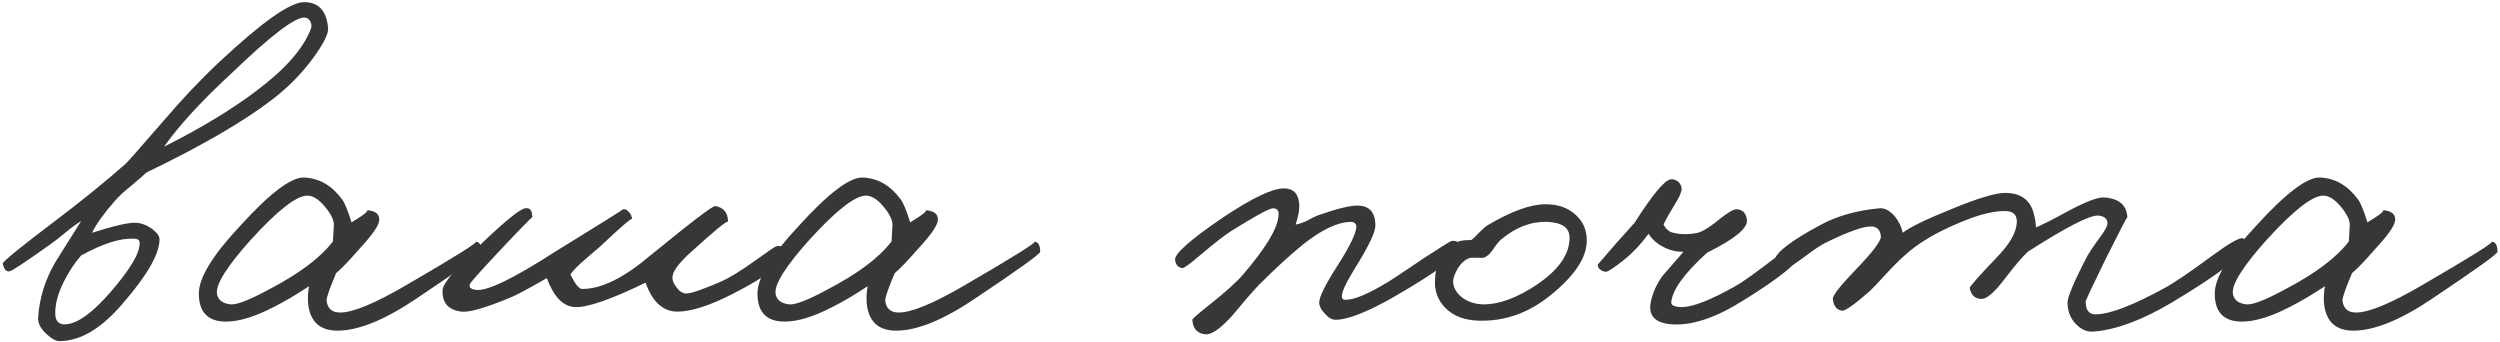 <?xml version="1.0" encoding="UTF-8"?> <svg xmlns="http://www.w3.org/2000/svg" width="629" height="86" viewBox="0 0 629 86" fill="none"> <path d="M82.546 7.04C82.698 8.408 81.482 10.878 78.898 14.45C76.01 18.402 72.59 21.898 68.638 24.938C61.342 30.562 50.74 36.718 36.832 43.406C36.3 43.938 35.084 45.002 33.184 46.598C31.36 48.042 29.954 49.334 28.966 50.474C26.154 53.666 24.216 56.364 23.152 58.568C28.852 56.744 32.576 55.908 34.324 56.06C35.616 56.136 36.908 56.63 38.2 57.542C39.492 58.53 40.138 59.404 40.138 60.164C40.138 63.888 37.022 69.322 30.79 76.466C25.47 82.698 20.188 85.814 14.944 85.814C14.032 85.814 12.93 85.206 11.638 83.99C10.194 82.622 9.51 81.292 9.586 80C9.89 75.06 11.334 70.386 13.918 65.978L20.416 55.604C19.2 56.364 17.908 57.314 16.54 58.454C14.792 59.898 13.576 60.848 12.892 61.304C6.508 65.864 3.012 68.182 2.404 68.258C1.568 68.41 0.998 67.764 0.694 66.32C0.618 65.864 4.95 62.33 13.69 55.718C20.53 50.55 26.534 45.686 31.702 41.126C32.386 40.442 35.464 36.946 40.936 30.638C45.876 24.862 50.626 19.846 55.186 15.59C65.902 5.558 73.008 0.542 76.504 0.542C80.152 0.542 82.166 2.708 82.546 7.04ZM78.214 7.268C78.442 6.66 78.404 6.052 78.1 5.444C77.796 4.836 77.34 4.494 76.732 4.418C74.376 4.19 68.296 8.788 58.492 18.212C50.816 25.28 45.078 31.512 41.278 36.908C50.778 32.12 58.606 27.37 64.762 22.658C71.83 17.338 76.314 12.208 78.214 7.268ZM35.122 61.076C35.122 60.392 34.628 60.05 33.64 60.05C30.22 59.898 25.812 61.304 20.416 64.268C18.972 65.94 17.718 67.764 16.654 69.74C14.678 73.312 13.766 76.504 13.918 79.316C14.07 80.988 14.982 81.748 16.654 81.596C19.542 81.368 23.19 78.746 27.598 73.73C32.766 67.802 35.274 63.584 35.122 61.076Z" fill="#393735"></path> <path d="M121.162 63.356C121.162 63.888 115.652 67.84 104.632 75.212C96.728 80.532 90.154 83.192 84.91 83.192C81.11 83.192 78.754 81.52 77.842 78.176C77.386 76.428 77.348 74.376 77.728 72.02C74.536 74.148 71.572 75.896 68.836 77.264C64.124 79.696 60.134 80.912 56.866 80.912C52.306 80.912 50.026 78.556 50.026 73.844C50.026 69.892 53.484 64.23 60.4 56.858C67.848 48.65 73.206 44.584 76.474 44.66C80.274 44.812 83.466 46.636 86.05 50.132C86.734 51.044 87.532 52.982 88.444 55.946C91.712 53.97 92.966 52.944 92.206 52.868C94.562 53.02 95.626 53.932 95.398 55.604C95.17 56.972 93.46 59.366 90.268 62.786C87.836 65.598 85.936 67.574 84.568 68.714C82.896 72.666 82.098 74.984 82.174 75.668C82.402 77.644 83.542 78.632 85.594 78.632C88.786 78.632 94.296 76.352 102.124 71.792C114.816 64.42 120.63 60.772 119.566 60.848C120.63 60.772 121.162 61.608 121.162 63.356ZM83.998 56.516C83.998 55.3 83.238 53.78 81.718 51.956C80.122 50.056 78.602 49.144 77.158 49.22C74.422 49.372 69.786 53.02 63.25 60.164C57.17 66.928 54.282 71.488 54.586 73.844C54.814 75.44 55.954 76.352 58.006 76.58C59.526 76.732 62.68 75.516 67.468 72.932C75.22 68.904 80.654 64.838 83.77 60.734L83.998 56.516Z" fill="#393735"></path> <path d="M197.31 64.04C197.31 66.244 192.902 69.588 184.086 74.072C178.538 76.884 174.054 78.328 170.634 78.404C166.91 78.48 164.174 76.048 162.426 71.108C153.686 75.364 147.758 77.416 144.642 77.264C141.678 77.112 139.322 74.68 137.574 69.968C133.242 72.476 130.278 74.072 128.682 74.756C122.298 77.416 118.118 78.632 116.142 78.404C112.798 78.024 111.202 76.2 111.354 72.932C111.43 71.26 114.926 67.156 121.842 60.62C127.39 55.376 130.81 52.64 132.102 52.412C133.318 52.184 133.926 52.944 133.926 54.692C133.926 54.464 130.962 57.504 125.034 63.812C120.474 68.676 118.194 71.26 118.194 71.564C117.966 72.324 118.498 72.78 119.79 72.932C122.526 73.312 129.138 70.12 139.626 63.356C151.254 56.212 156.954 52.64 156.726 52.64C157.334 52.564 157.866 52.83 158.322 53.438C158.778 53.97 159.006 54.54 159.006 55.148C159.006 54.692 156.346 56.972 151.026 61.988C150.418 62.52 149.05 63.698 146.922 65.522C145.326 66.89 144.186 68.068 143.502 69.056C144.718 71.488 145.706 72.704 146.466 72.704C151.254 72.704 156.878 69.968 163.338 64.496L171.546 57.884C176.714 53.78 179.526 51.766 179.982 51.842C182.11 52.222 183.174 53.552 183.174 55.832C183.174 55.224 179.754 58.036 172.914 64.268C170.71 66.396 169.494 68.068 169.266 69.284C169.038 70.196 169.342 71.184 170.178 72.248C170.938 73.312 171.774 73.844 172.686 73.844C173.826 73.844 176.714 72.856 181.35 70.88C183.554 69.892 186.404 68.144 189.9 65.636C193.168 63.28 194.954 62.064 195.258 61.988C196.626 61.608 197.31 62.292 197.31 64.04Z" fill="#393735"></path> <path d="M261.711 63.356C261.711 63.888 256.201 67.84 245.181 75.212C237.277 80.532 230.703 83.192 225.459 83.192C221.659 83.192 219.303 81.52 218.391 78.176C217.935 76.428 217.897 74.376 218.277 72.02C215.085 74.148 212.121 75.896 209.385 77.264C204.673 79.696 200.683 80.912 197.415 80.912C192.855 80.912 190.575 78.556 190.575 73.844C190.575 69.892 194.033 64.23 200.949 56.858C208.397 48.65 213.755 44.584 217.023 44.66C220.823 44.812 224.015 46.636 226.599 50.132C227.283 51.044 228.081 52.982 228.993 55.946C232.261 53.97 233.515 52.944 232.755 52.868C235.111 53.02 236.175 53.932 235.947 55.604C235.719 56.972 234.009 59.366 230.817 62.786C228.385 65.598 226.485 67.574 225.117 68.714C223.445 72.666 222.647 74.984 222.723 75.668C222.951 77.644 224.091 78.632 226.143 78.632C229.335 78.632 234.845 76.352 242.673 71.792C255.365 64.42 261.179 60.772 260.115 60.848C261.179 60.772 261.711 61.608 261.711 63.356ZM224.547 56.516C224.547 55.3 223.787 53.78 222.267 51.956C220.671 50.056 219.151 49.144 217.707 49.22C214.971 49.372 210.335 53.02 203.799 60.164C197.719 66.928 194.831 71.488 195.135 73.844C195.363 75.44 196.503 76.352 198.555 76.58C200.075 76.732 203.229 75.516 208.017 72.932C215.769 68.904 221.203 64.838 224.319 60.734L224.547 56.516Z" fill="#393735"></path> <path d="M367.249 62.216C367.249 64.192 361.701 68.372 350.605 74.756C343.917 78.556 339.053 80.456 336.013 80.456C335.101 80.456 334.189 79.924 333.277 78.86C332.365 77.872 331.909 76.96 331.909 76.124C331.909 74.68 333.505 71.488 336.697 66.548C339.737 61.76 341.257 58.568 341.257 56.972C341.181 56.212 340.725 55.832 339.889 55.832C336.621 55.832 332.593 57.732 327.805 61.532C324.537 64.192 320.889 67.536 316.861 71.564C316.177 72.248 315.113 73.426 313.669 75.098L310.021 79.43C306.981 82.774 304.701 84.332 303.181 84.104C301.205 83.876 300.141 82.66 299.989 80.456C299.989 80.228 301.281 79.088 303.865 77.036C308.197 73.616 311.161 70.956 312.757 69.056C318.381 62.52 321.345 57.656 321.649 54.464C321.877 53.096 321.421 52.412 320.281 52.412C319.369 52.412 315.873 54.312 309.793 58.112C308.121 59.176 305.575 61.152 302.155 64.04C299.495 66.32 297.936 67.46 297.48 67.46C296.416 67.308 295.809 66.624 295.657 65.408C295.429 63.888 299.457 60.316 307.741 54.692C315.037 49.828 320.129 47.396 323.017 47.396C325.449 47.396 326.741 48.764 326.893 51.5C326.969 52.716 326.664 54.388 325.98 56.516C327.044 56.288 328.033 55.946 328.945 55.49C330.161 54.806 330.997 54.388 331.453 54.236C336.393 52.488 339.813 51.652 341.713 51.728C344.601 51.804 346.045 53.476 346.045 56.744C346.045 58.34 344.525 61.608 341.485 66.548C338.901 70.652 337.609 73.312 337.609 74.528C337.609 75.136 337.913 75.44 338.521 75.44C340.801 75.44 344.525 73.844 349.693 70.652C350.453 70.196 353.303 68.296 358.243 64.952C362.575 62.14 364.893 60.696 365.197 60.62C366.565 60.468 367.249 61 367.249 62.216Z" fill="#393735"></path> <path d="M399.234 60.506C399.234 64.762 396.232 69.322 390.228 74.186C384.756 78.67 378.752 80.836 372.216 80.684C368.416 80.608 365.49 79.468 363.438 77.264C361.689 75.364 360.892 73.084 361.044 70.424C361.196 66.168 363.02 63.014 366.516 60.962C367.124 60.582 368.34 60.392 370.164 60.392C370.62 60.088 371.266 59.48 372.102 58.568C373.014 57.656 373.698 57.048 374.154 56.744C380.158 53.172 385.06 51.386 388.86 51.386C391.976 51.386 394.484 52.26 396.384 54.008C398.284 55.68 399.234 57.846 399.234 60.506ZM394.902 59.822C394.902 57.314 393.04 55.984 389.316 55.832C385.288 55.68 381.45 57.124 377.802 60.164C377.27 60.544 376.547 61.418 375.635 62.786C374.875 63.926 374.078 64.61 373.242 64.838C372.786 64.914 372.292 64.914 371.76 64.838H370.278C368.986 64.99 367.807 65.902 366.743 67.574C365.983 68.942 365.604 70.006 365.604 70.766C365.604 72.286 366.364 73.654 367.884 74.87C369.48 76.01 371.303 76.58 373.355 76.58C377.231 76.58 381.64 74.946 386.58 71.678C392.128 67.954 394.902 64.002 394.902 59.822Z" fill="#393735"></path> <path d="M453.429 63.356C452.973 65.712 447.995 69.816 438.495 75.668C431.579 80 425.613 81.976 420.597 81.596C416.645 81.292 414.859 79.62 415.239 76.58C415.619 74.148 416.607 71.792 418.203 69.512C418.355 69.36 420.141 67.308 423.561 63.356C422.117 63.356 420.825 63.128 419.685 62.672C417.405 61.76 415.771 60.468 414.783 58.796C413.035 61.228 411.059 63.356 408.855 65.18C406.195 67.308 404.599 68.372 404.067 68.372C403.535 68.372 403.041 68.182 402.585 67.802C402.129 67.422 401.939 67.004 402.015 66.548C402.091 66.472 403.535 64.8 406.347 61.532L411.249 56.06C415.809 48.916 418.849 45.268 420.369 45.116C420.977 45.04 421.585 45.23 422.193 45.686C422.801 46.218 423.105 46.864 423.105 47.624C423.029 48.46 422.421 49.79 421.281 51.614C419.913 53.818 419.001 55.452 418.545 56.516C419.229 57.732 420.065 58.416 421.053 58.568C422.801 59.024 424.853 59.024 427.209 58.568C428.653 58.112 430.553 56.896 432.909 54.92C434.961 53.324 436.329 52.564 437.013 52.64C438.533 52.792 439.369 53.704 439.521 55.376C439.749 57.428 436.405 60.164 429.489 63.584C423.713 68.828 420.711 73.008 420.483 76.124C420.483 76.884 421.433 77.264 423.333 77.264C426.069 77.188 430.477 75.44 436.557 72.02C438.229 71.108 441.193 69.018 445.449 65.75C449.249 62.862 451.377 61.38 451.833 61.304C452.441 61.228 452.897 61.418 453.201 61.874C453.505 62.33 453.581 62.824 453.429 63.356Z" fill="#393735"></path> <path d="M565.114 61.532C564.962 63.888 558.73 68.752 546.418 76.124C538.97 80.532 532.434 82.964 526.81 83.42C525.138 83.572 523.618 82.926 522.25 81.482C520.882 80.038 520.198 78.252 520.198 76.124C520.198 74.756 521.718 71.108 524.758 65.18C525.214 64.192 526.354 62.444 528.178 59.936C529.622 58.036 530.306 56.744 530.23 56.06C530.154 54.996 529.394 54.388 527.95 54.236C525.822 54.084 519.894 57.124 510.166 63.356C508.722 64.724 506.67 67.156 504.01 70.652C501.654 73.692 499.83 75.212 498.538 75.212C496.942 75.212 495.954 74.3 495.574 72.476C495.498 72.172 497.778 69.588 502.414 64.724C505.758 61.304 507.43 58.302 507.43 55.718C507.43 53.97 506.442 53.096 504.466 53.096C502.034 53.096 499.146 53.704 495.802 54.92C489.342 57.352 484.25 60.088 480.526 63.128C478.778 64.572 476.954 66.32 475.054 68.372C472.698 70.956 471.102 72.628 470.266 73.388C466.542 76.656 464.262 78.252 463.426 78.176C462.058 77.948 461.298 76.96 461.146 75.212C461.07 74.376 462.894 72.02 466.618 68.144C471.102 63.508 473.306 60.62 473.23 59.48C473.078 57.808 472.242 56.972 470.722 56.972C468.746 56.972 465.098 58.264 459.778 60.848C458.41 61.456 456.282 62.862 453.394 65.066C451.038 66.814 449.594 67.612 449.062 67.46C447.314 67.004 446.478 66.32 446.554 65.408C446.782 63.508 450.658 60.544 458.182 56.516C462.286 54.312 467.15 52.944 472.774 52.412C474.142 52.26 475.472 52.944 476.764 54.464C477.828 55.832 478.474 57.2 478.702 58.568C480.602 57.124 484.668 55.148 490.9 52.64C497.512 49.904 502.034 48.536 504.466 48.536C508.494 48.536 510.926 50.36 511.762 54.008C512.066 55.148 512.218 56.212 512.218 57.2C513.206 56.896 516.132 55.414 520.996 52.754C525.1 50.626 527.874 49.6 529.318 49.676C533.118 49.904 535.094 51.576 535.246 54.692C535.246 54.388 533.346 58.036 529.546 65.636C526.354 72.172 524.758 75.592 524.758 75.896C524.758 78.024 525.594 79.088 527.266 79.088C530.762 79.088 536.538 76.884 544.594 72.476C547.102 71.108 551.13 68.372 556.678 64.268C560.858 61.228 563.366 59.784 564.202 59.936C564.81 60.088 565.114 60.62 565.114 61.532Z" fill="#393735"></path> <path d="M628.364 63.356C628.364 63.888 622.854 67.84 611.834 75.212C603.93 80.532 597.356 83.192 592.112 83.192C588.312 83.192 585.956 81.52 585.044 78.176C584.588 76.428 584.55 74.376 584.93 72.02C581.738 74.148 578.774 75.896 576.038 77.264C571.326 79.696 567.336 80.912 564.068 80.912C559.508 80.912 557.228 78.556 557.228 73.844C557.228 69.892 560.686 64.23 567.602 56.858C575.05 48.65 580.408 44.584 583.676 44.66C587.476 44.812 590.668 46.636 593.252 50.132C593.936 51.044 594.734 52.982 595.646 55.946C598.914 53.97 600.168 52.944 599.408 52.868C601.764 53.02 602.828 53.932 602.6 55.604C602.372 56.972 600.662 59.366 597.47 62.786C595.038 65.598 593.138 67.574 591.77 68.714C590.098 72.666 589.3 74.984 589.376 75.668C589.604 77.644 590.744 78.632 592.796 78.632C595.988 78.632 601.498 76.352 609.326 71.792C622.018 64.42 627.832 60.772 626.768 60.848C627.832 60.772 628.364 61.608 628.364 63.356ZM591.2 56.516C591.2 55.3 590.44 53.78 588.92 51.956C587.324 50.056 585.804 49.144 584.36 49.22C581.624 49.372 576.988 53.02 570.452 60.164C564.372 66.928 561.484 71.488 561.788 73.844C562.016 75.44 563.156 76.352 565.208 76.58C566.728 76.732 569.882 75.516 574.67 72.932C582.422 68.904 587.856 64.838 590.972 60.734L591.2 56.516Z" fill="#393735"></path> </svg> 